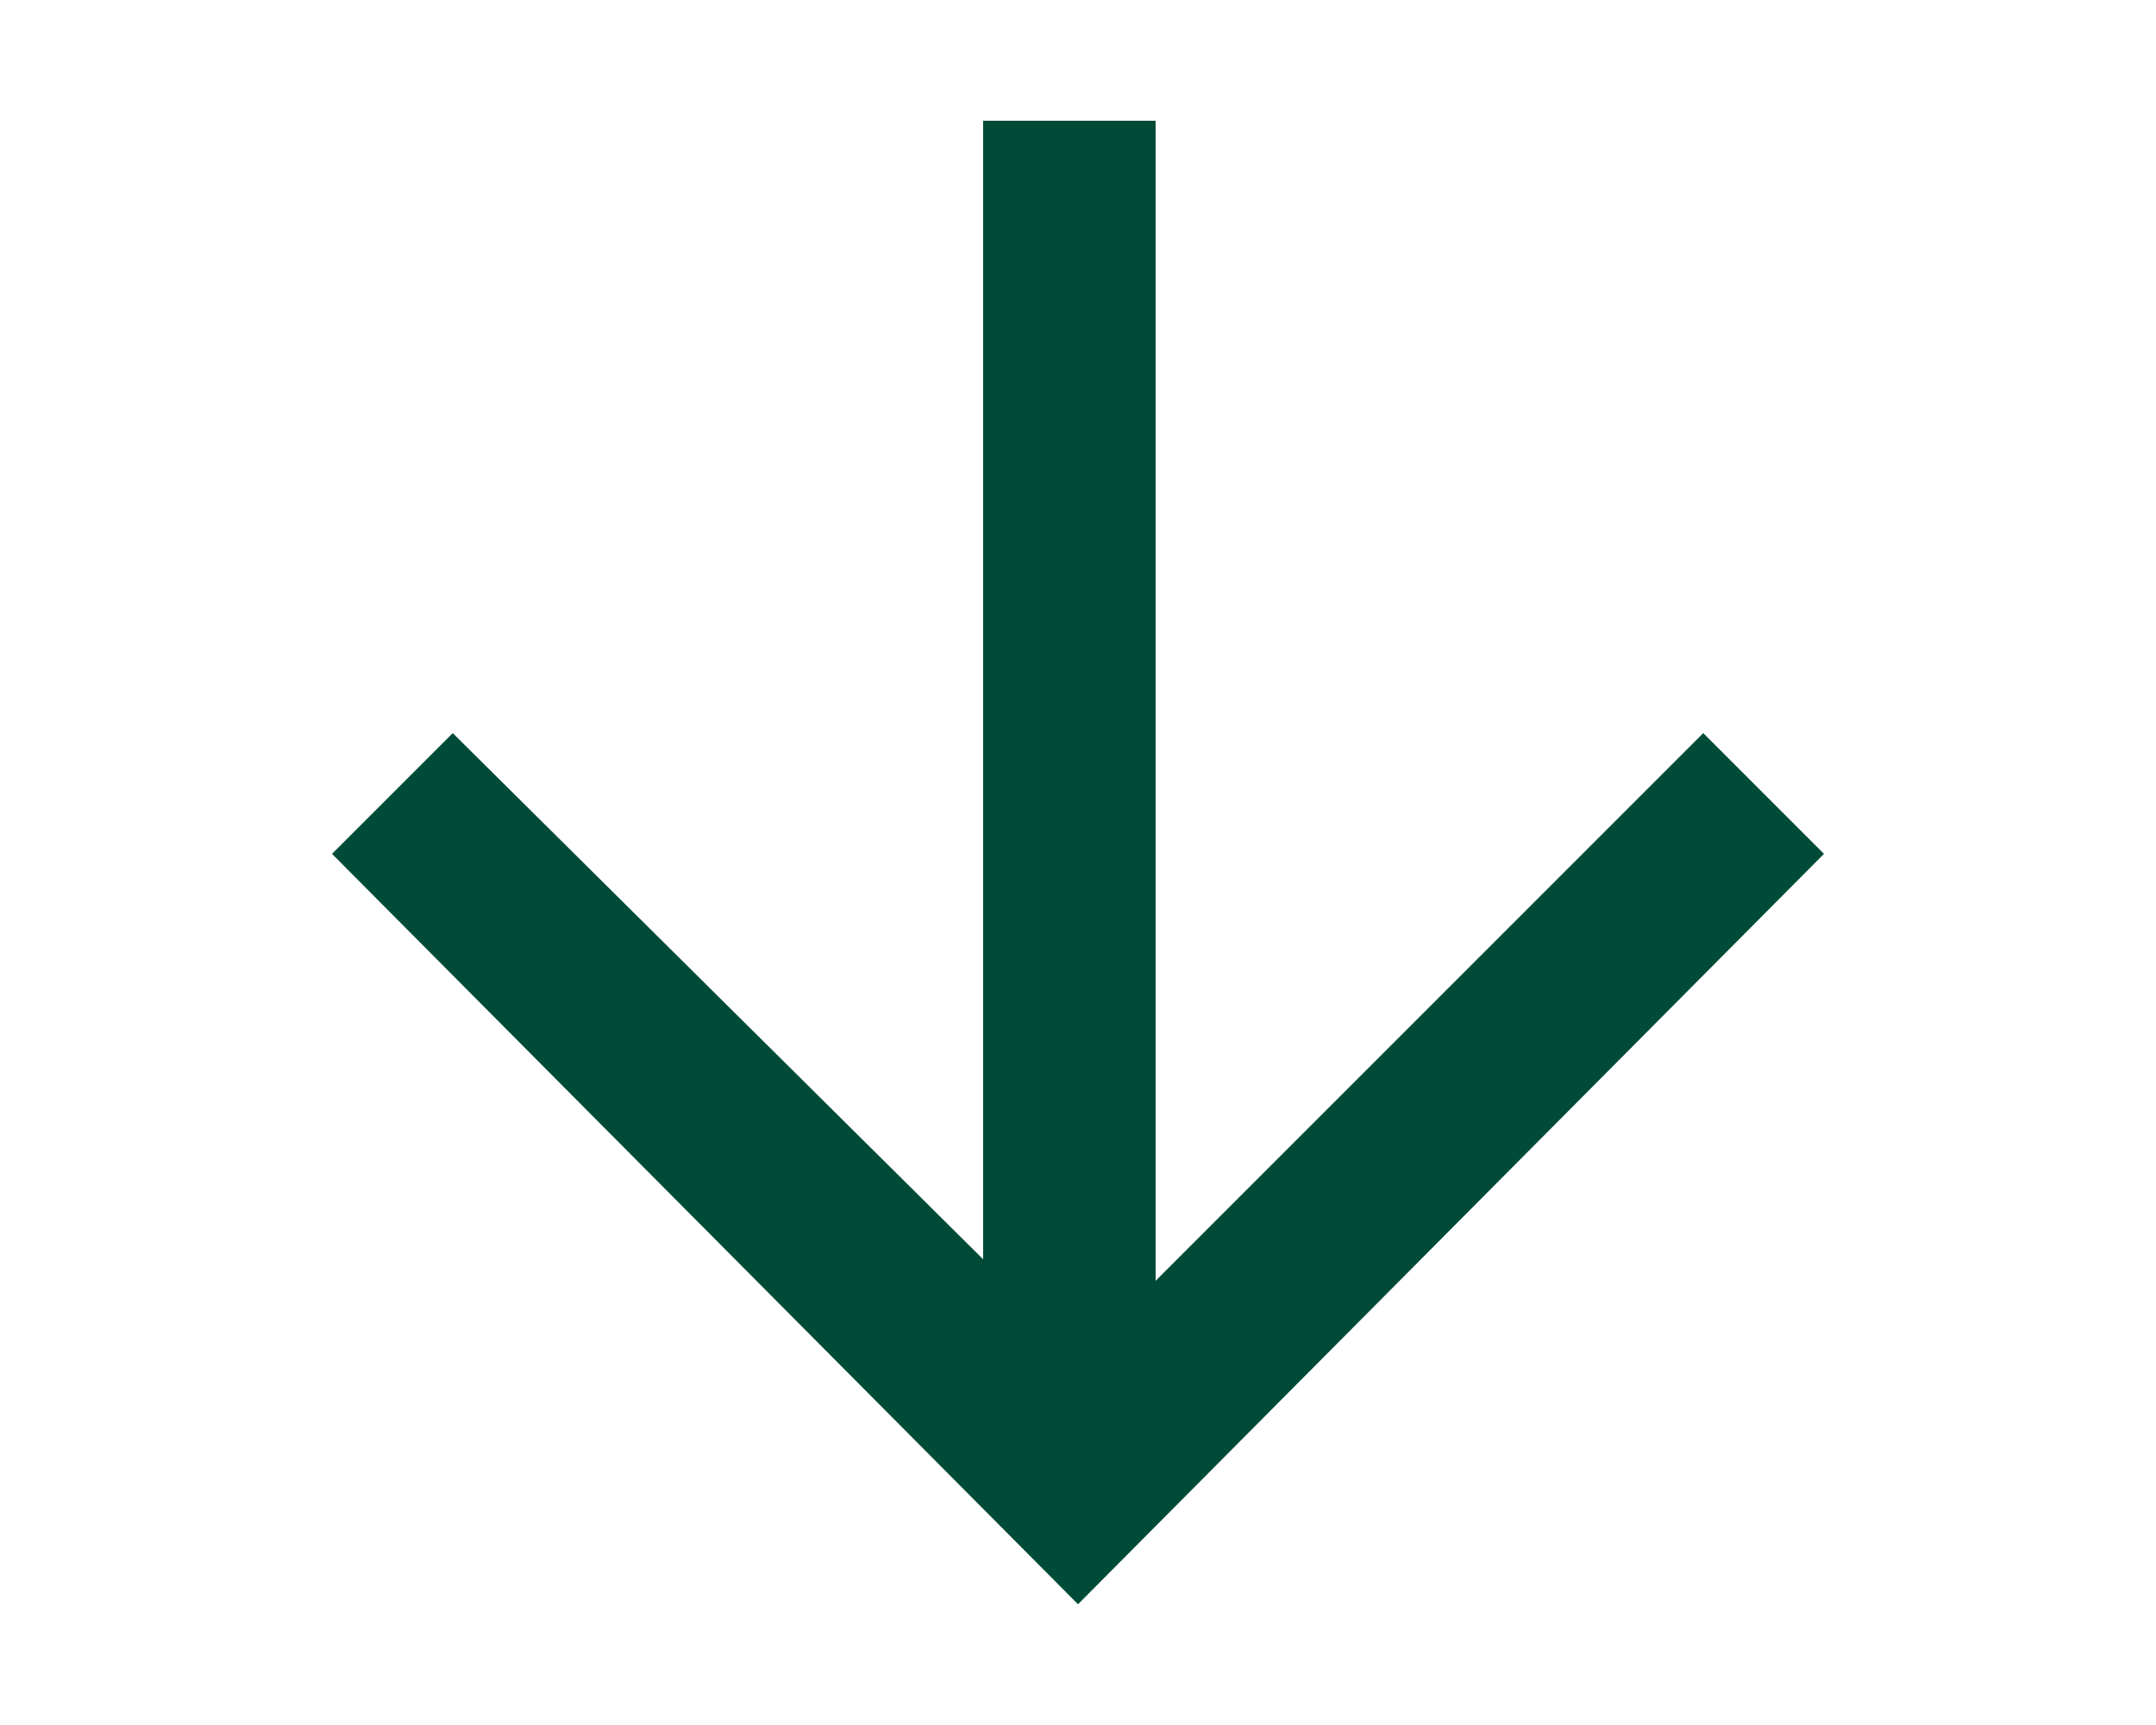 <?xml version="1.0" encoding="utf-8"?>
<!-- Generator: Adobe Illustrator 25.1.0, SVG Export Plug-In . SVG Version: 6.00 Build 0)  -->
<svg version="1.1" id="レイヤー_1" xmlns="http://www.w3.org/2000/svg" xmlns:xlink="http://www.w3.org/1999/xlink" x="0px"
	 y="0px" viewBox="0 0 50 40" style="enable-background:new 0 0 50 40;" xml:space="preserve">
<style type="text/css">
	.st0{fill:#FFFFFF;}
	.st1{fill:#004B38;}
</style>
<g>
	<rect y="0" class="st0" width="50" height="40"/>
	<polygon class="st1" points="7.7,19.8 25,37.2 42.3,19.8 39.5,17 26.8,29.7 26.8,2.8 22.8,2.8 22.8,29.2 10.5,17 	"/>
</g>
</svg>
